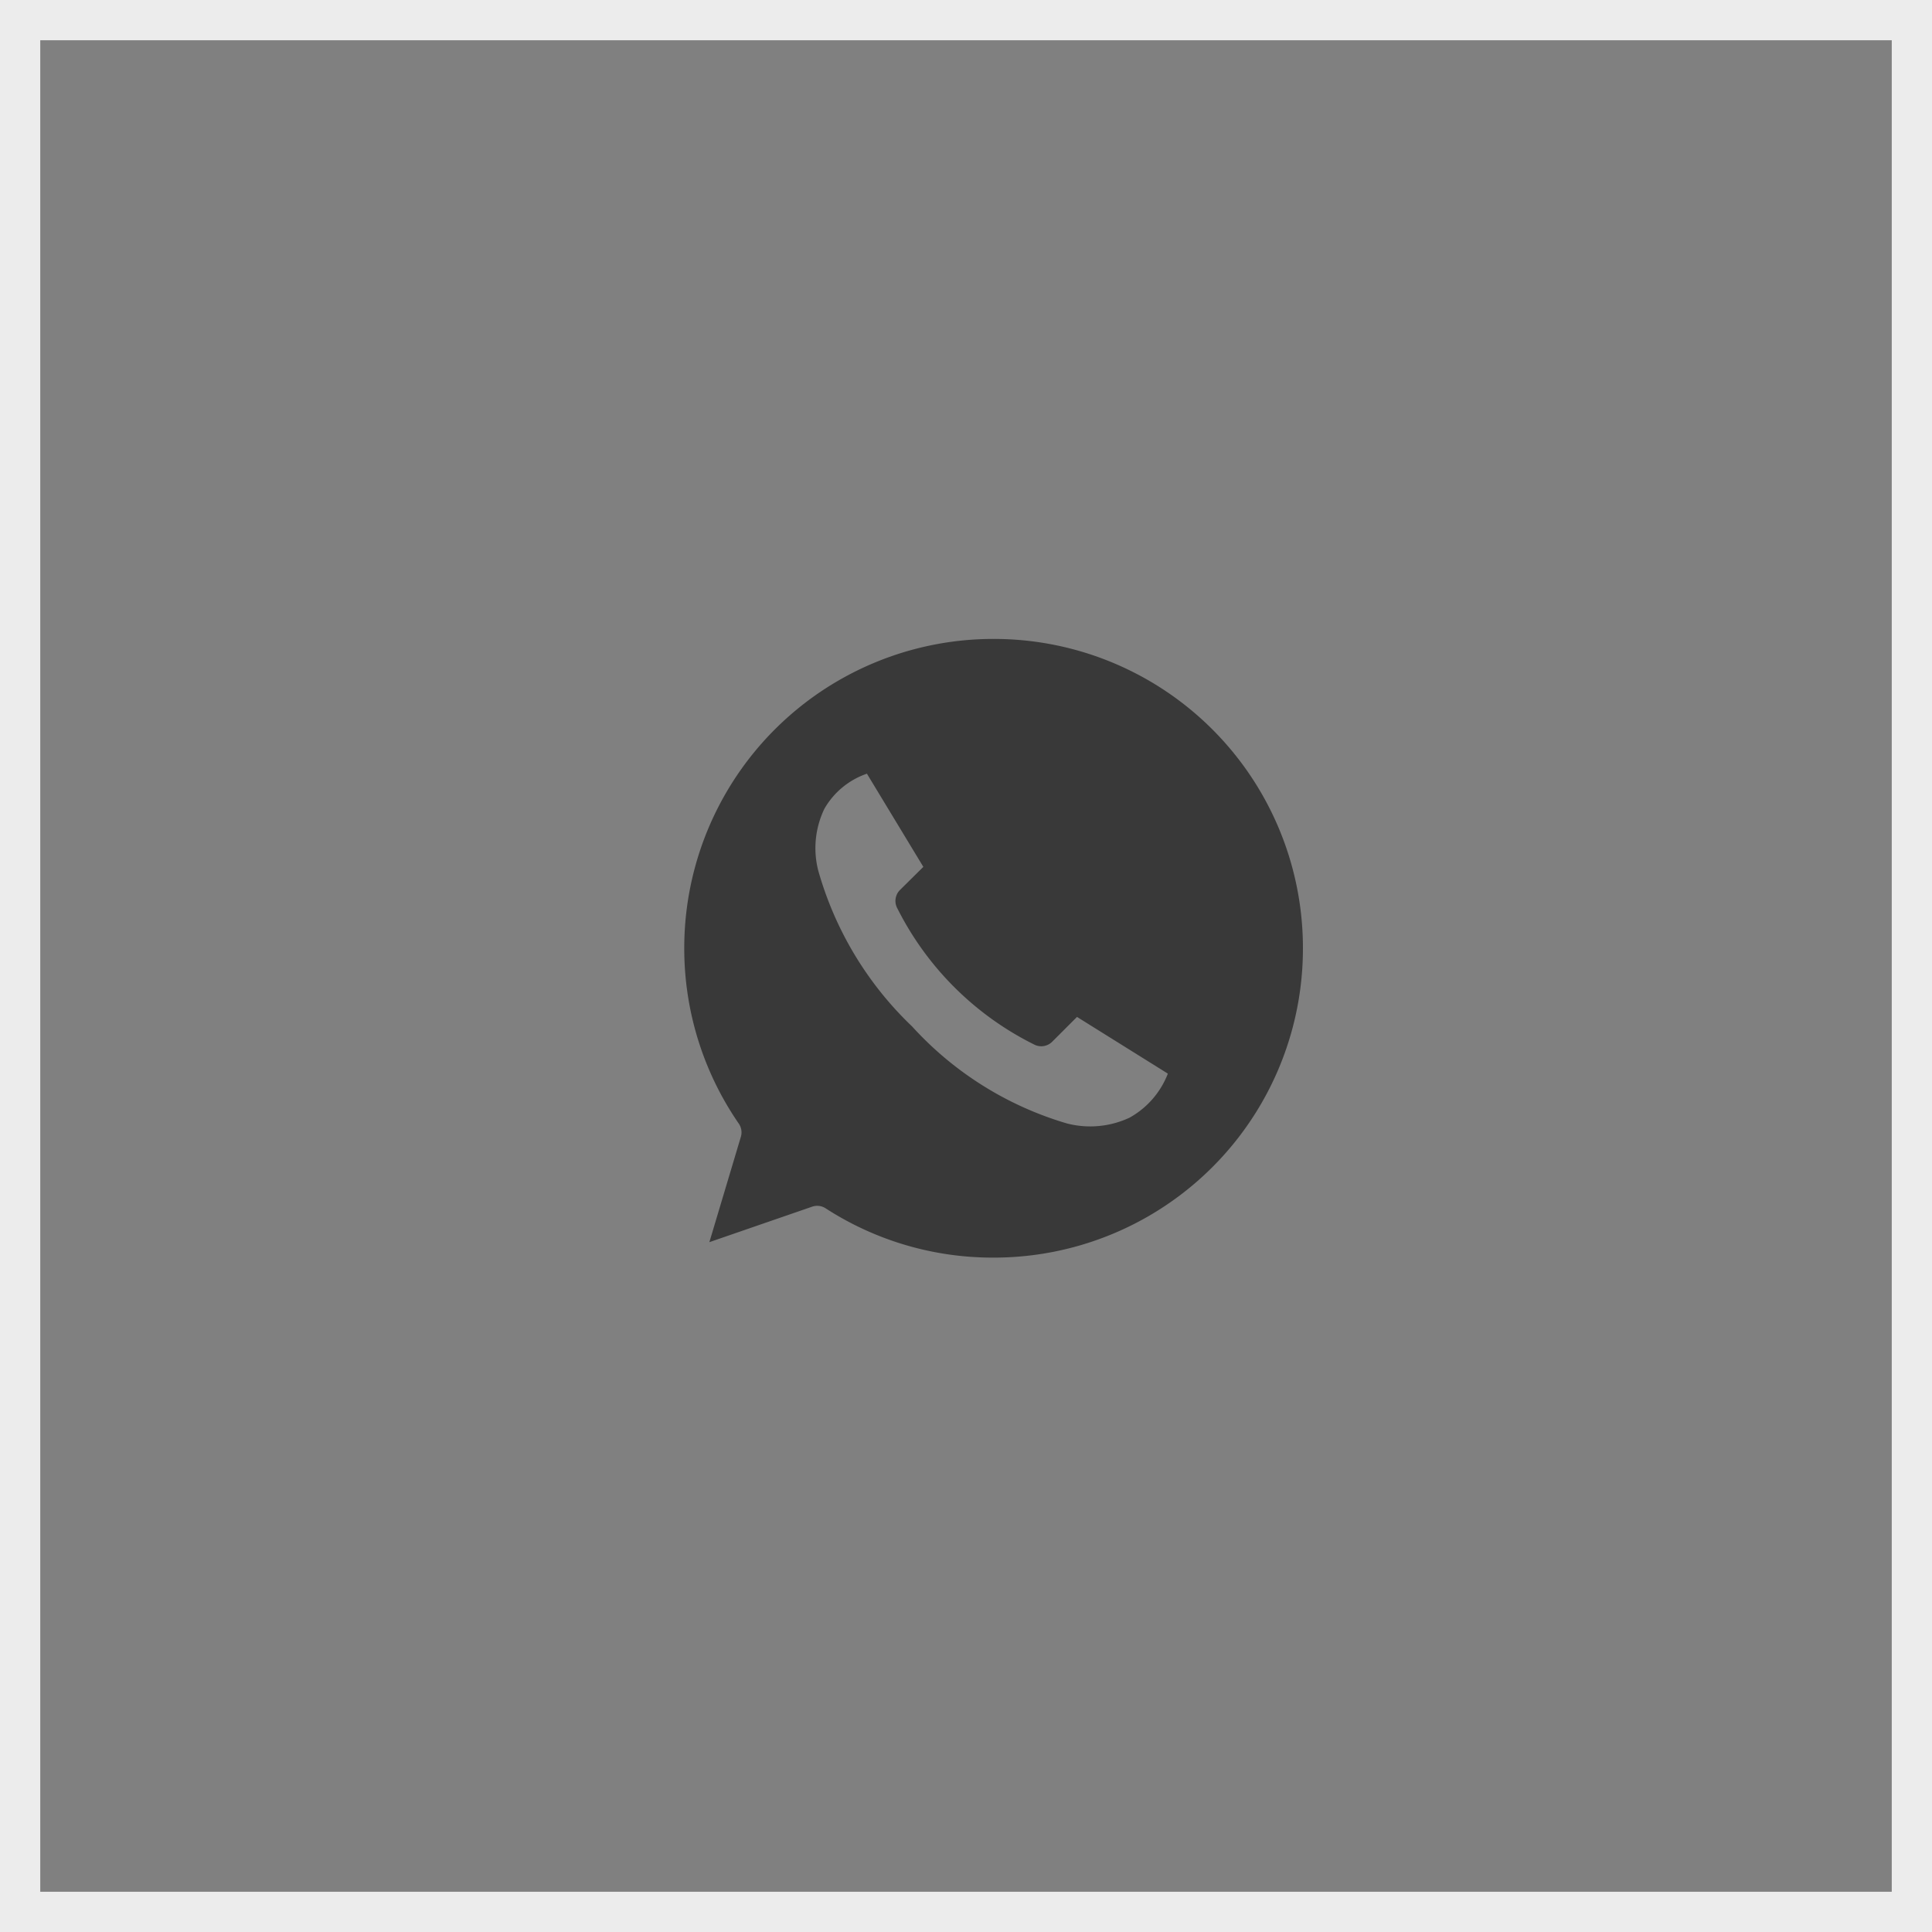 <svg xmlns="http://www.w3.org/2000/svg" width="48" height="48" viewBox="0 0 48 48">
  <rect x="0" y="0" width="48" height="48" fill="#808080" stroke="none"/>
  <g id="Group_12420" data-name="Group 12420" transform="translate(-222 -157)">
    <g id="Rectangle_100" data-name="Rectangle 100" transform="translate(222 157)" fill="none" stroke="#ececec" stroke-width="1">
      <rect width="48" height="48" stroke="none"/>
      <rect x="0.5" y="0.5" width="47" height="47" fill="none"/>
    </g>
    <g id="Group_12419" data-name="Group 12419" transform="translate(-123.814 -379.94)">
      <g id="Group_12392" data-name="Group 12392" transform="translate(352.814 642.814)">
        <path id="Path_4546" data-name="Path 4546" d="M17.686-90A7.68,7.68,0,0,0,10-82.314a7.67,7.67,0,0,0,1.357,4.359.384.384,0,0,1,.048.33l-.781,2.612,2.558-.883a.383.383,0,0,1,.33.042,7.637,7.637,0,0,0,4.173,1.225,7.678,7.678,0,0,0,7.686-7.686A7.678,7.678,0,0,0,17.686-90Zm-3.146,3.351,1.4,2.312-.582.576a.385.385,0,0,0-.06.462,7.574,7.574,0,0,0,3.416,3.386.385.385,0,0,0,.426-.078l.618-.618L22.015-79.2a2.132,2.132,0,0,1-.949,1.093,2.306,2.306,0,0,1-1.561.144,8.407,8.407,0,0,1-3.843-2.408,8.564,8.564,0,0,1-2.336-3.885,2.255,2.255,0,0,1,.156-1.525,1.942,1.942,0,0,1,1.057-.871Z" fill="#393939" fill-rule="evenodd"/>
      </g>
    </g>
  </g>
</svg>

